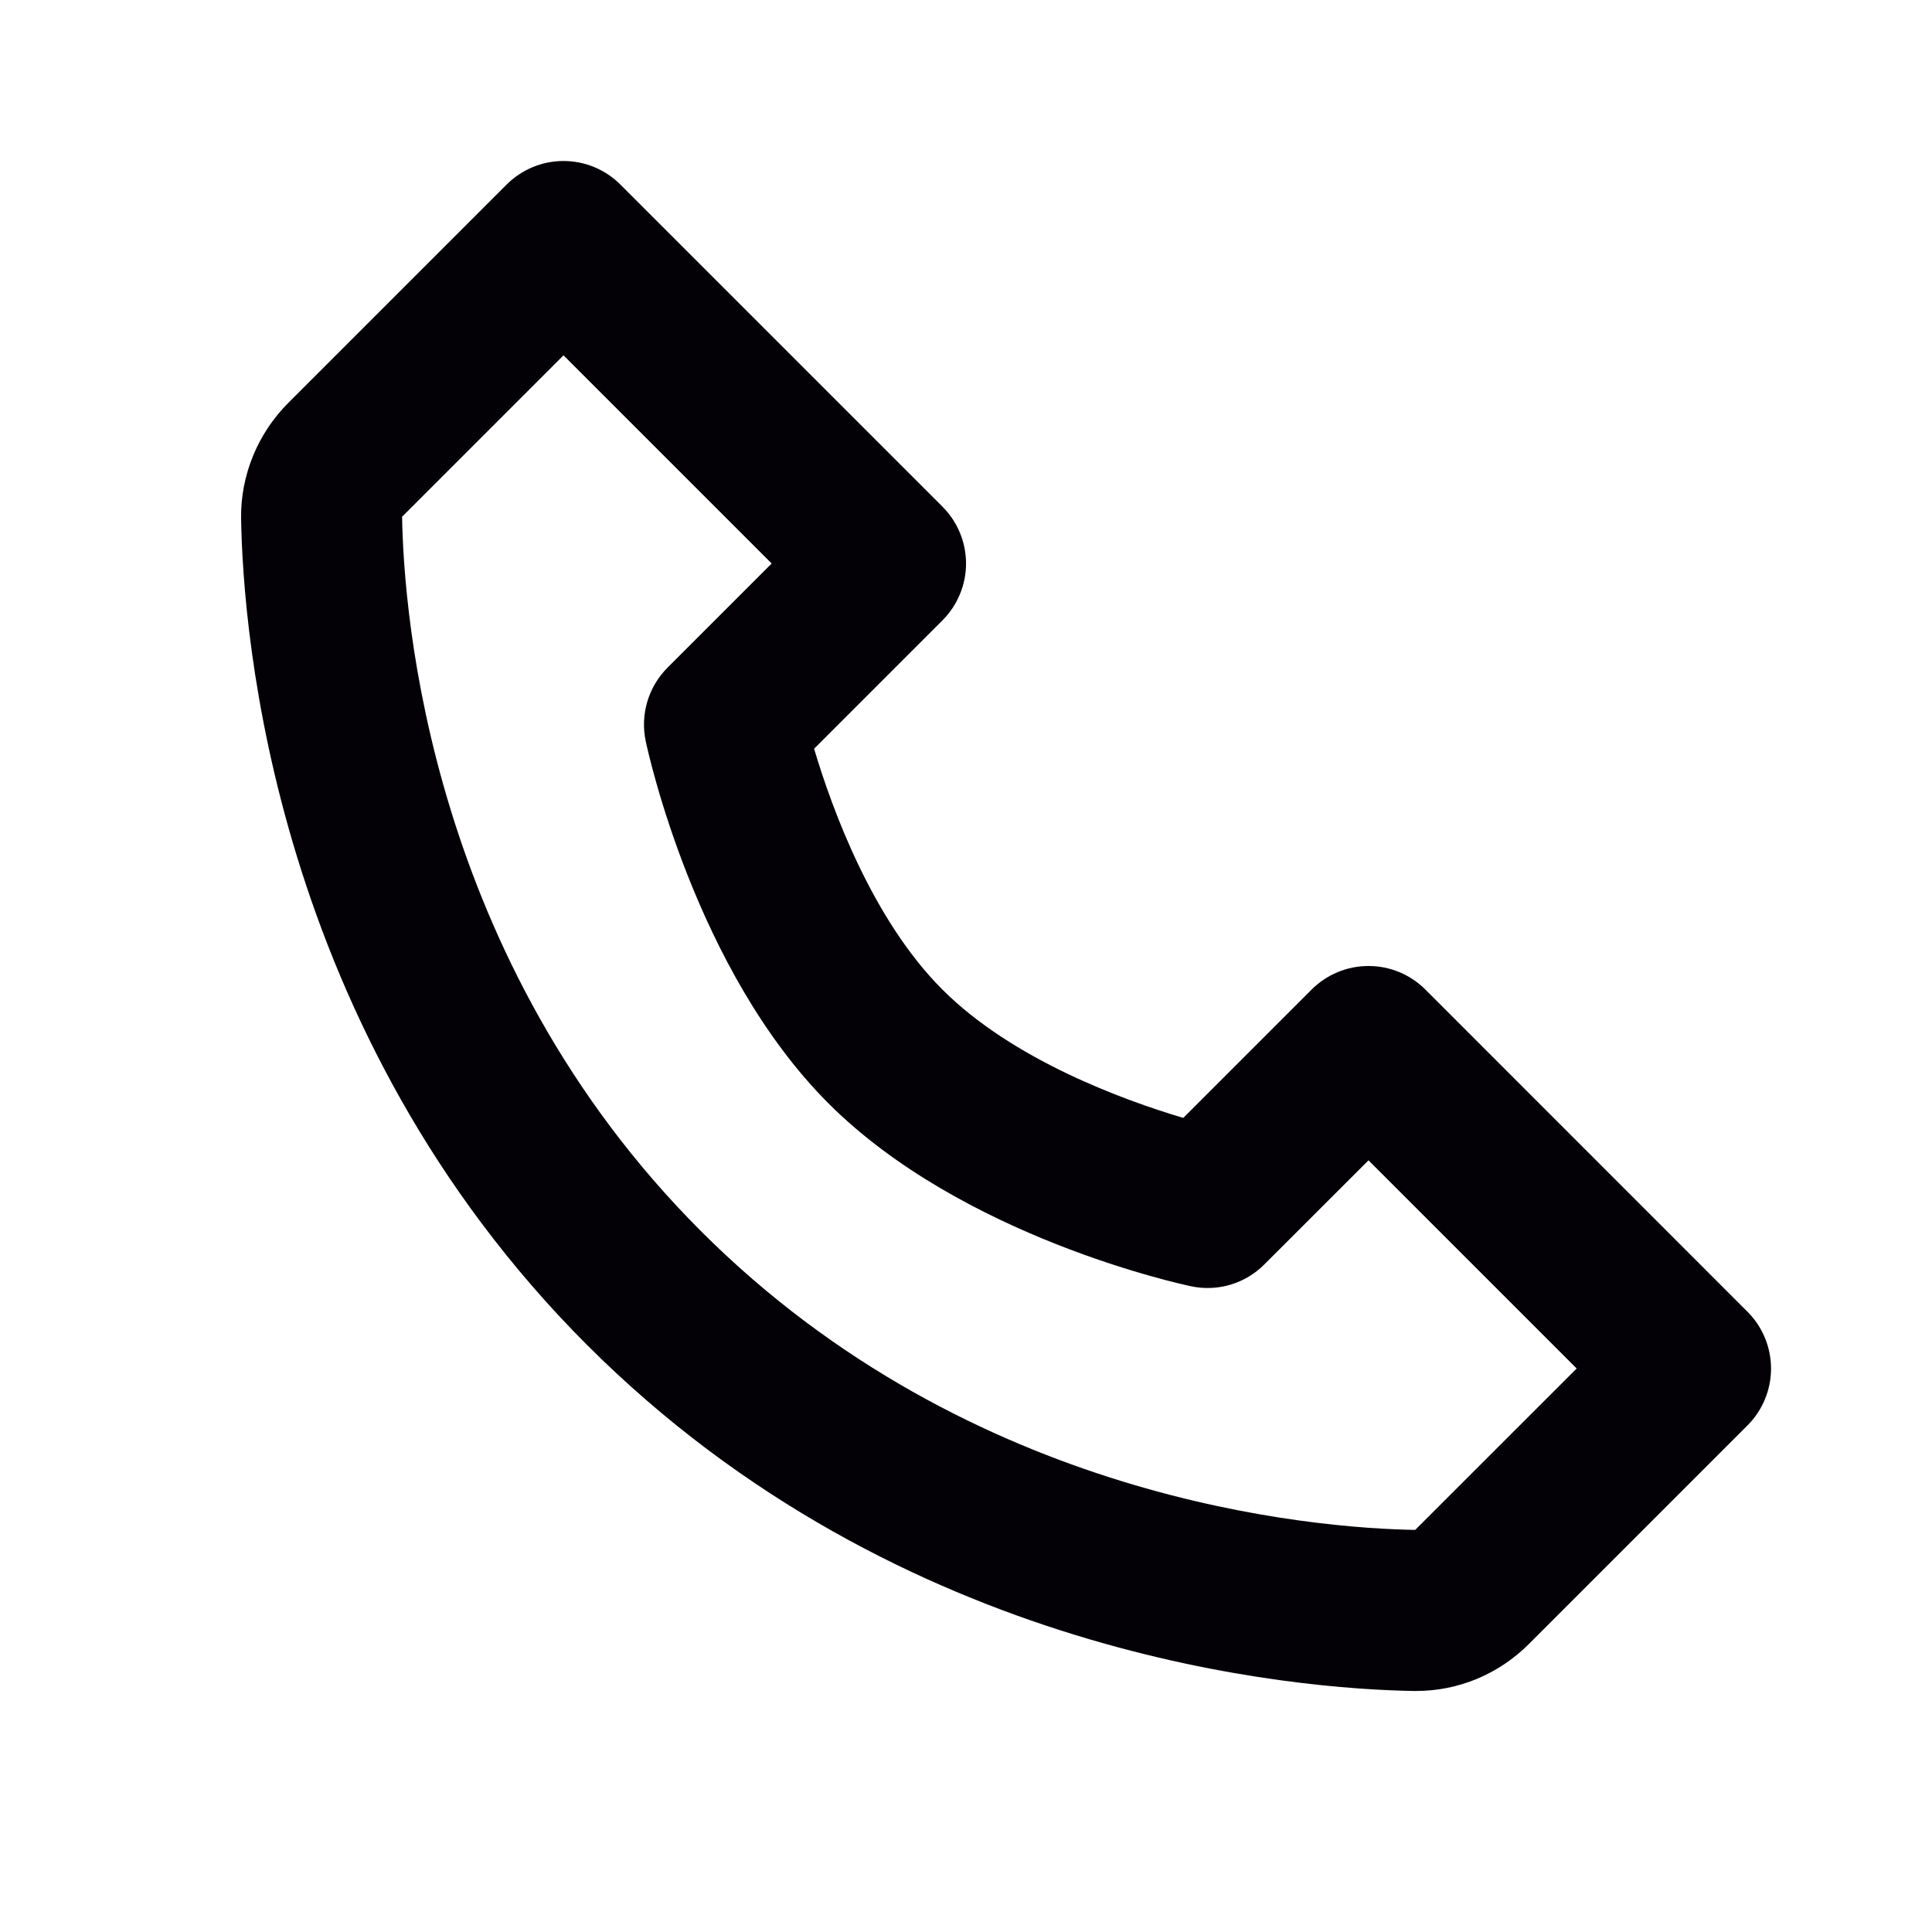 <svg width="48" height="48" viewBox="0 0 48 48" fill="none" xmlns="http://www.w3.org/2000/svg">
<path d="M35.414 24.586C35.229 24.4 35.008 24.253 34.766 24.152C34.523 24.051 34.263 24 34 24C33.737 24 33.477 24.051 33.235 24.152C32.992 24.253 32.772 24.4 32.586 24.586L29.398 27.774C27.92 27.334 25.162 26.334 23.414 24.586C21.666 22.838 20.666 20.08 20.226 18.602L23.414 15.414C23.6 15.228 23.747 15.008 23.848 14.765C23.949 14.523 24.001 14.263 24.001 14C24.001 13.737 23.949 13.477 23.848 13.235C23.747 12.992 23.6 12.771 23.414 12.586L15.414 4.586C15.229 4.4 15.008 4.253 14.766 4.152C14.523 4.051 14.263 4 14 4C13.738 4 13.477 4.051 13.235 4.152C12.992 4.253 12.772 4.4 12.586 4.586L7.162 10.01C6.402 10.77 5.974 11.814 5.99 12.88C6.036 15.728 6.79 25.62 14.586 33.416C22.382 41.212 32.274 41.964 35.124 42.012H35.18C36.236 42.012 37.234 41.596 37.99 40.84L43.414 35.416C43.6 35.23 43.748 35.01 43.848 34.767C43.949 34.525 44.001 34.265 44.001 34.002C44.001 33.739 43.949 33.479 43.848 33.236C43.748 32.994 43.6 32.773 43.414 32.588L35.414 24.586ZM35.16 38.01C32.664 37.968 24.124 37.298 17.414 30.586C10.682 23.854 10.03 15.284 9.99 12.838L14 8.828L19.172 14L16.586 16.586C16.351 16.821 16.178 17.111 16.083 17.429C15.988 17.747 15.974 18.085 16.042 18.41C16.09 18.64 17.264 24.094 20.584 27.414C23.904 30.734 29.358 31.908 29.588 31.956C29.913 32.026 30.251 32.013 30.57 31.918C30.888 31.823 31.178 31.65 31.412 31.414L34 28.828L39.172 34L35.16 38.01Z" fill="#040106"/>
</svg>
